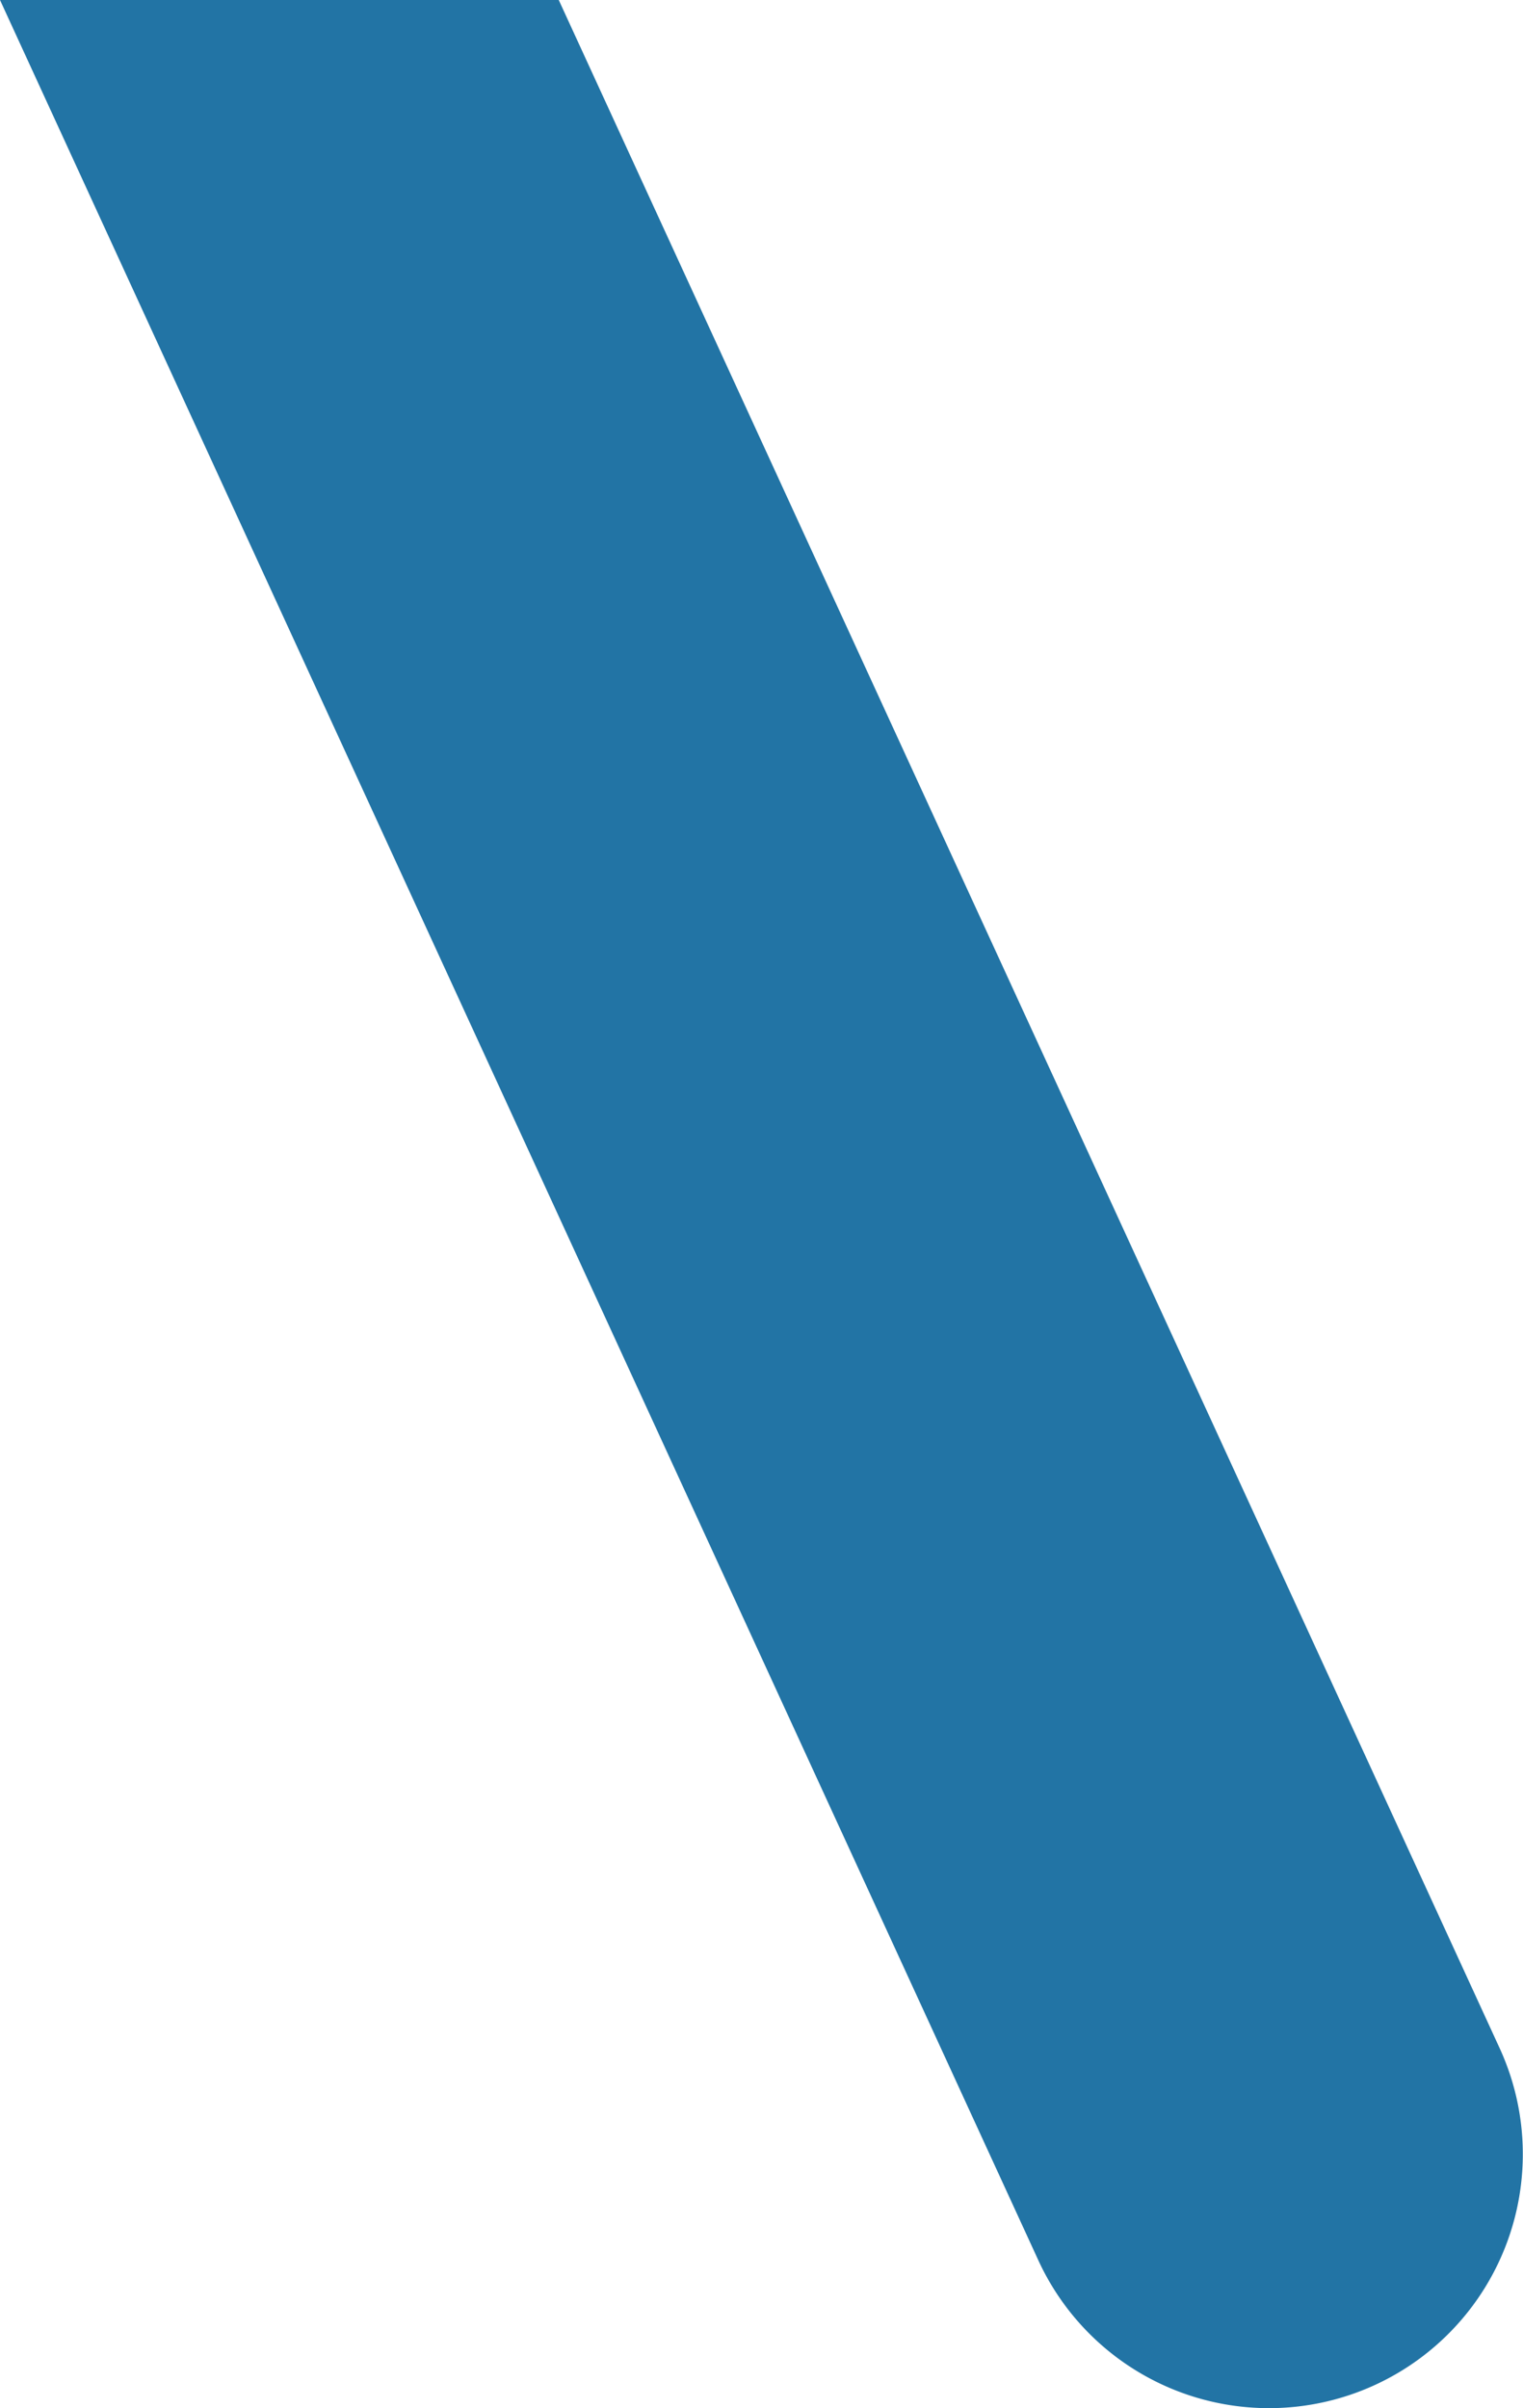 <svg xmlns="http://www.w3.org/2000/svg" width="504.485" height="797.345" viewBox="0 0 504.485 797.345">
  <path id="Path_8556" data-name="Path 8556" d="M368.866,248.573,680.529,926.719a84.086,84.086,0,1,1-152.814,70.214L183.784,248.573Z" transform="translate(-183.784 -248.573)" fill="#2274a5"/>
</svg>
